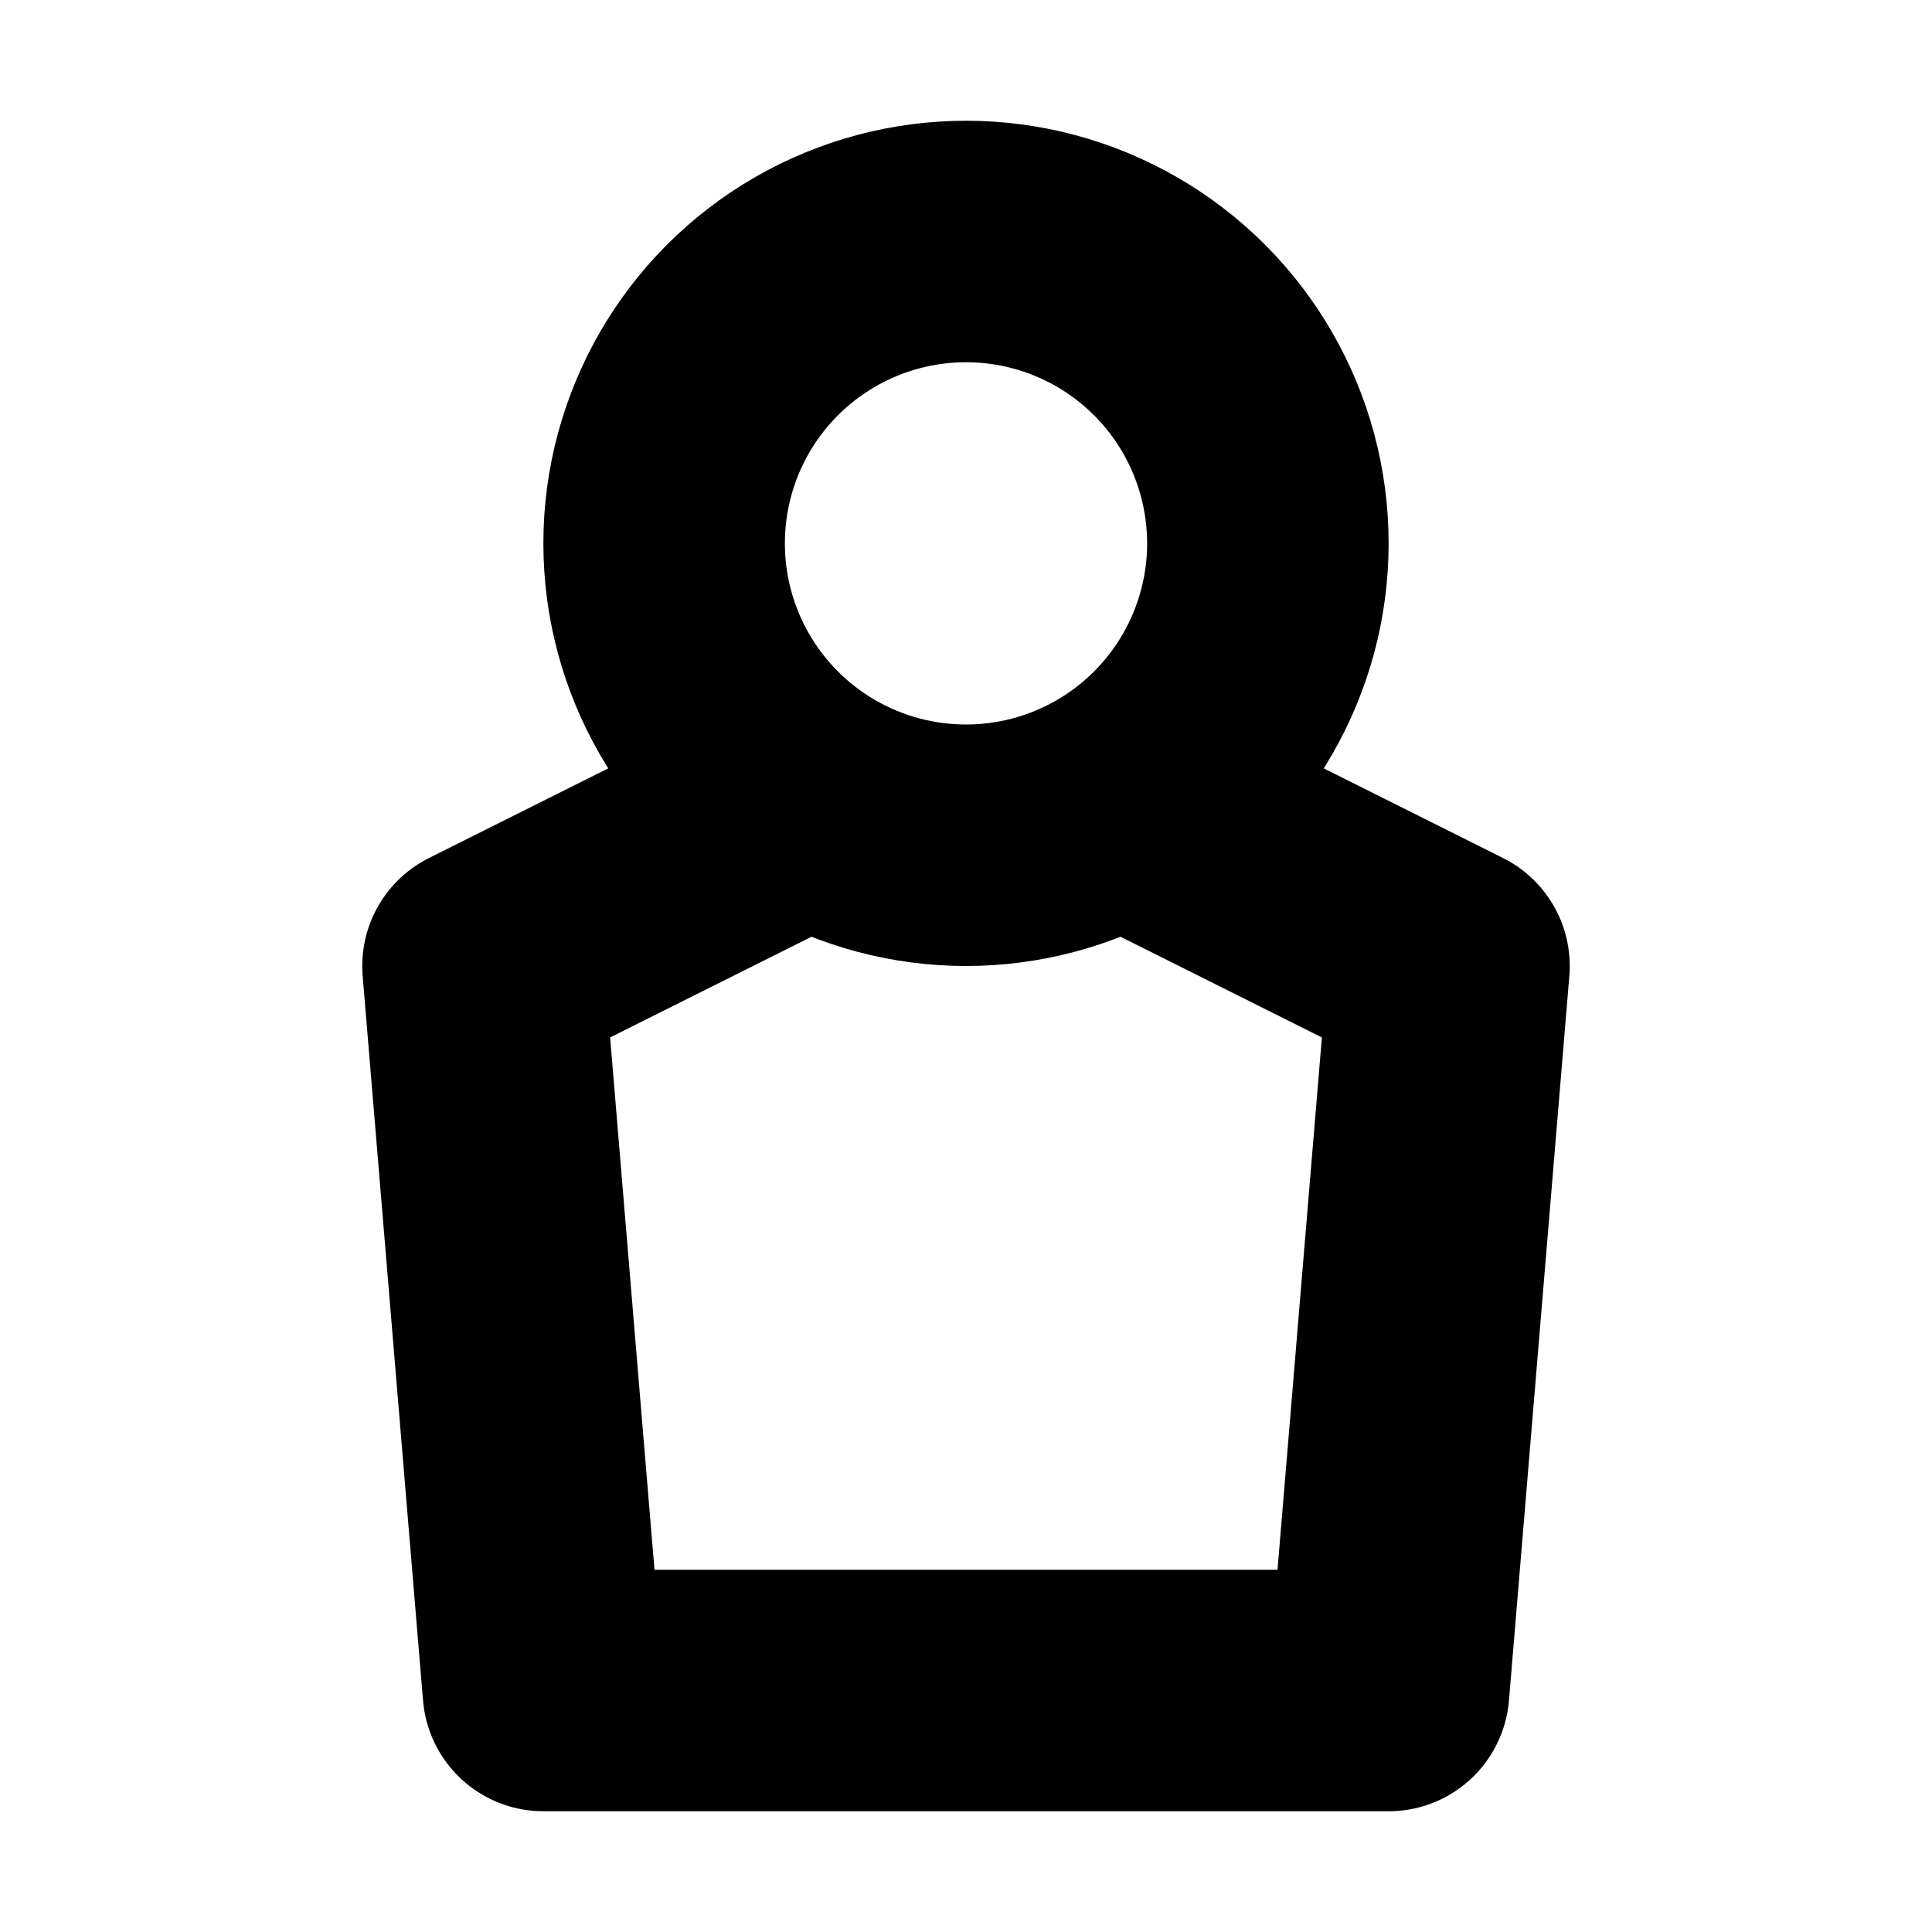 <svg xmlns="http://www.w3.org/2000/svg" viewBox="0 0 16 16">
  <circle cx="8" cy="4.5" r="2.5" fill="none" stroke="#000" stroke-linecap="square" stroke-width="2"/>
  <path fill="none" stroke="#000" stroke-linejoin="round" stroke-width="2" d="M7 6.5 4 8l.5 6h7l.5-6-3-1.5"/>
</svg>
